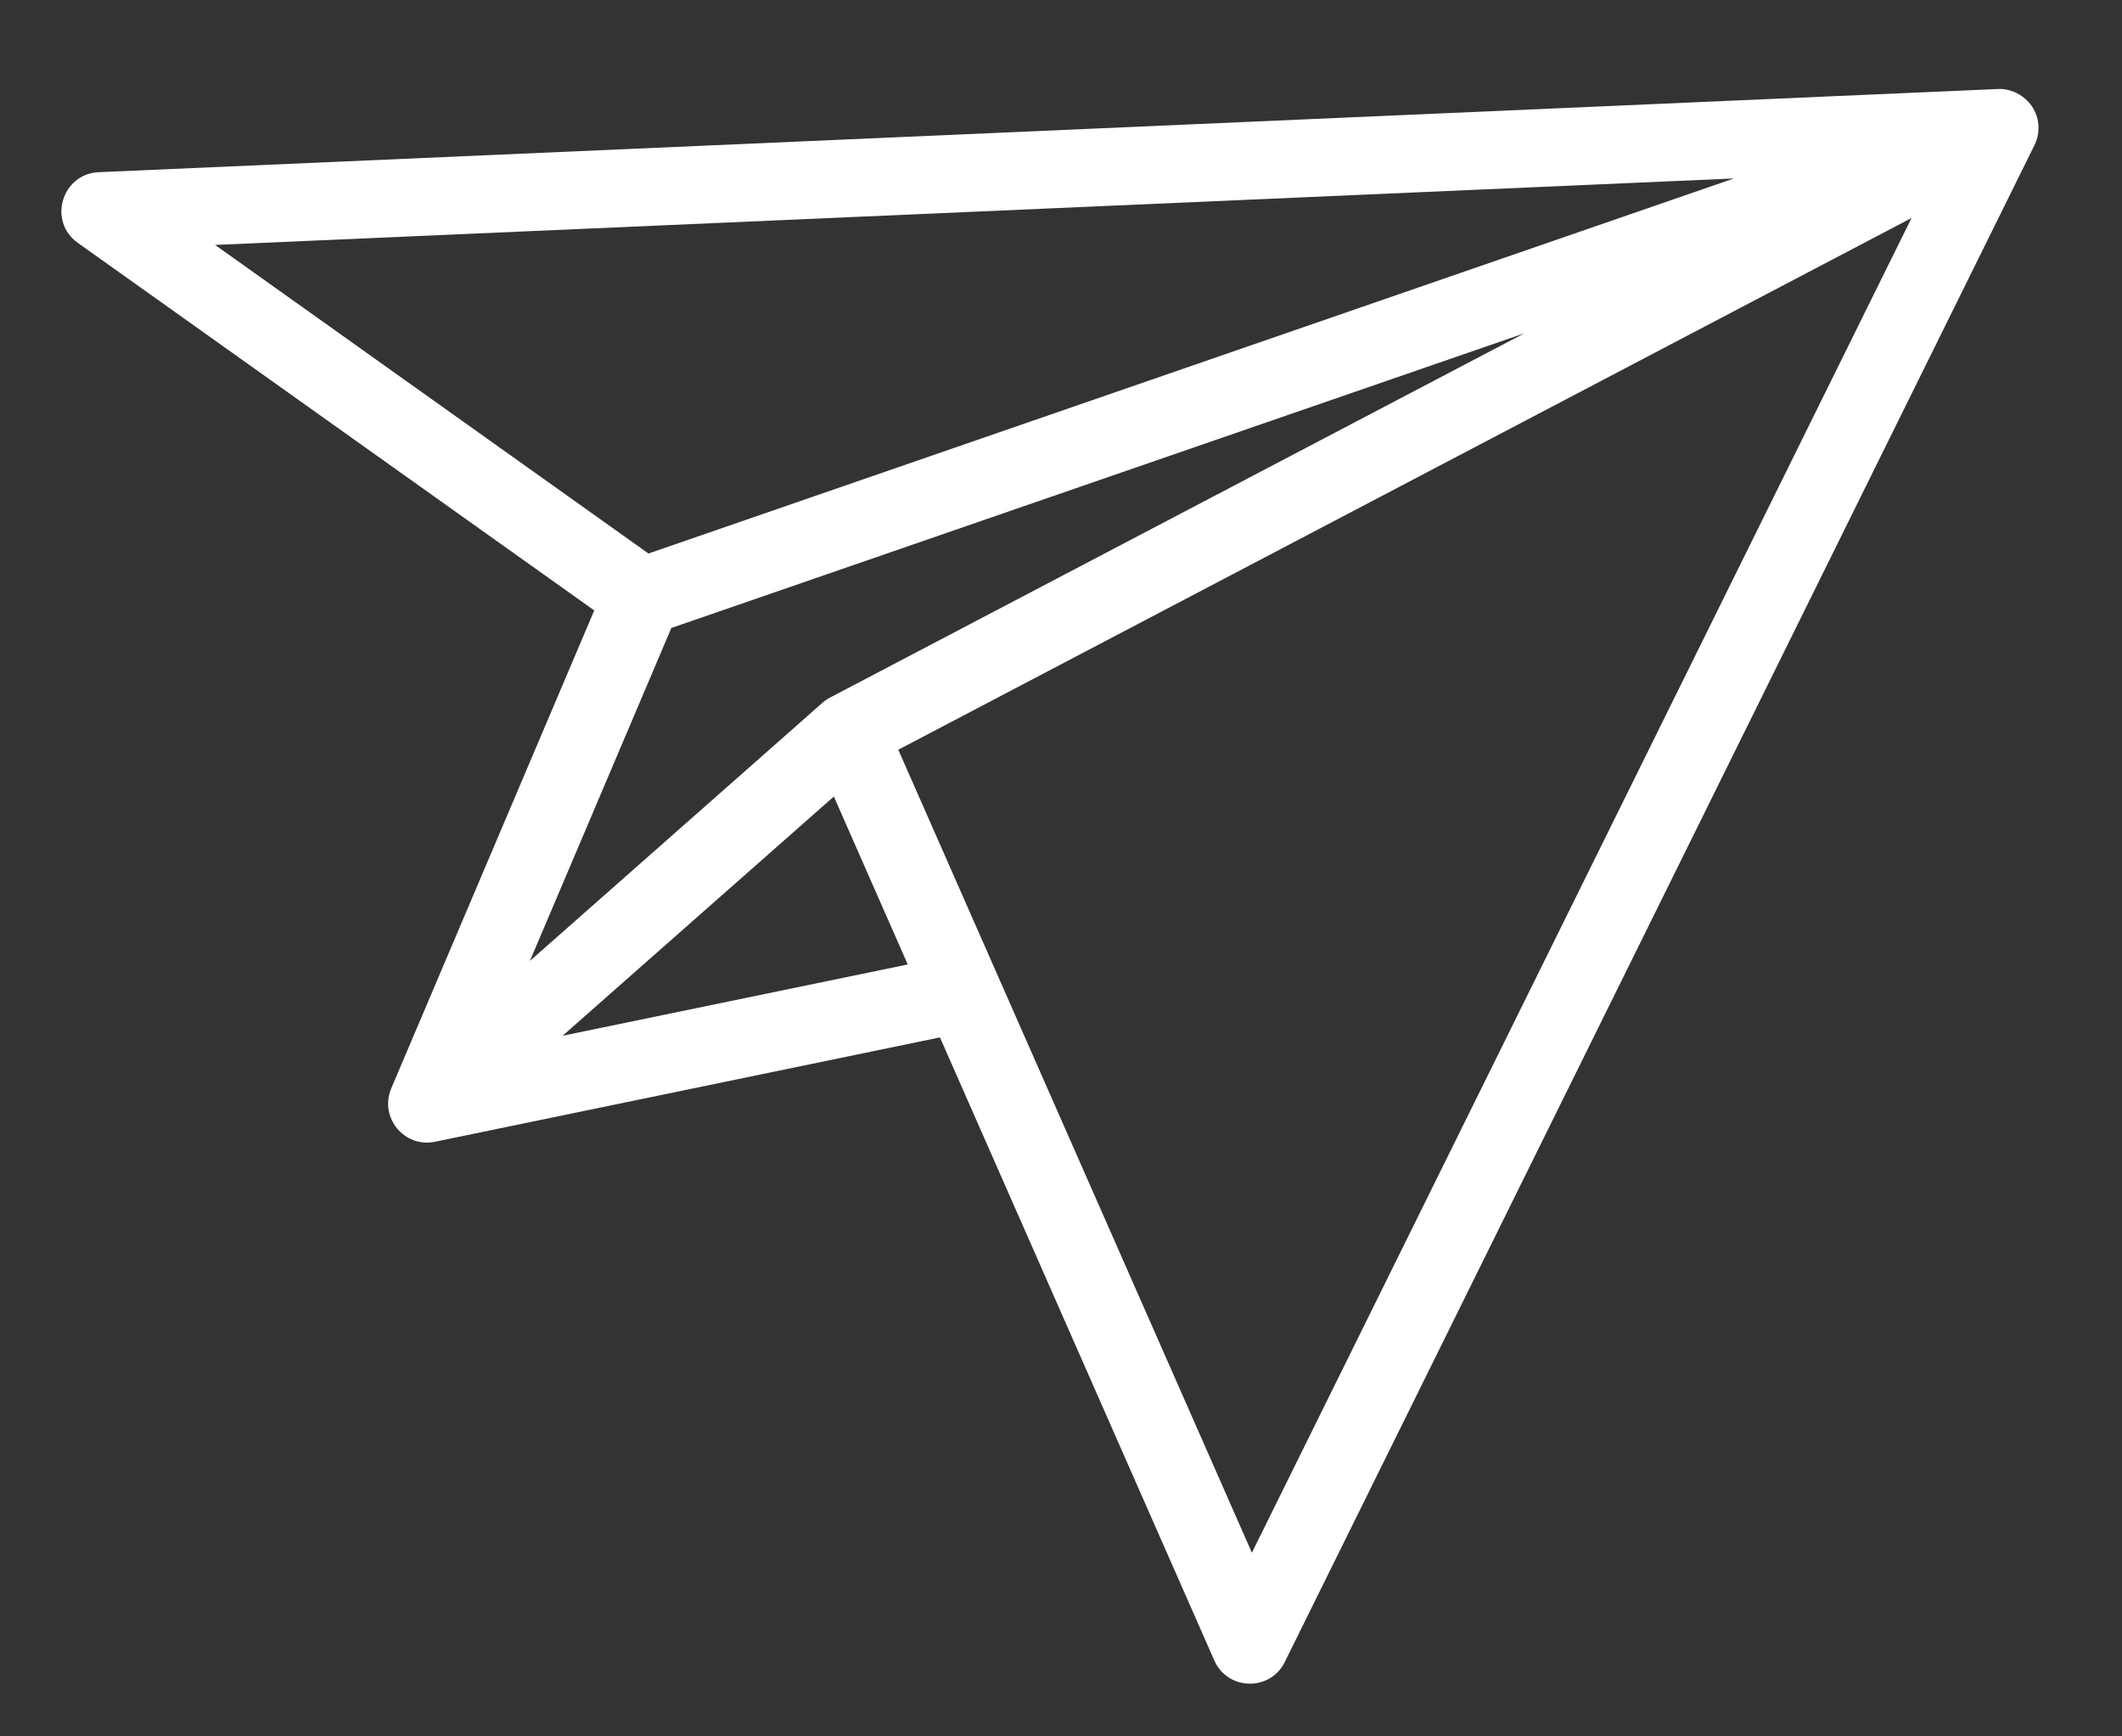 <svg width="22" height="18" viewBox="0 0 22 18" fill="none" xmlns="http://www.w3.org/2000/svg">
<rect x="0" y="0" width="22" height="18" fill="#333333" stroke="none"/>
<path d="M12.589 17.212C12.726 17.525 13.168 17.537 13.32 17.229L21.091 1.508C21.147 1.397 21.149 1.266 21.095 1.153C21.024 1.003 20.887 0.958 20.884 0.953C20.827 0.931 20.773 0.919 20.705 0.923L1.023 1.785C0.64 1.802 0.494 2.295 0.806 2.517L6.161 6.328L4.056 11.283C4.055 11.284 4.055 11.287 4.054 11.288C3.933 11.585 4.191 11.901 4.509 11.836L9.745 10.754L12.589 17.212ZM12.979 16.096C12.812 15.716 9.47 8.129 9.313 7.772L19.818 2.26L12.979 16.096ZM2.23 2.539L17.976 1.85L6.723 5.738L2.23 2.539ZM6.96 6.51L15.804 3.455L8.604 7.232C8.602 7.233 8.601 7.234 8.599 7.235C8.592 7.239 8.586 7.242 8.58 7.246C8.574 7.25 8.569 7.253 8.563 7.257C8.559 7.26 8.554 7.264 8.549 7.267C8.543 7.272 8.536 7.277 8.53 7.282C8.529 7.284 8.527 7.285 8.525 7.287L5.494 9.961L6.96 6.51ZM5.833 10.737L8.645 8.257L9.411 9.998L5.833 10.737Z" fill="white"/>
</svg>
